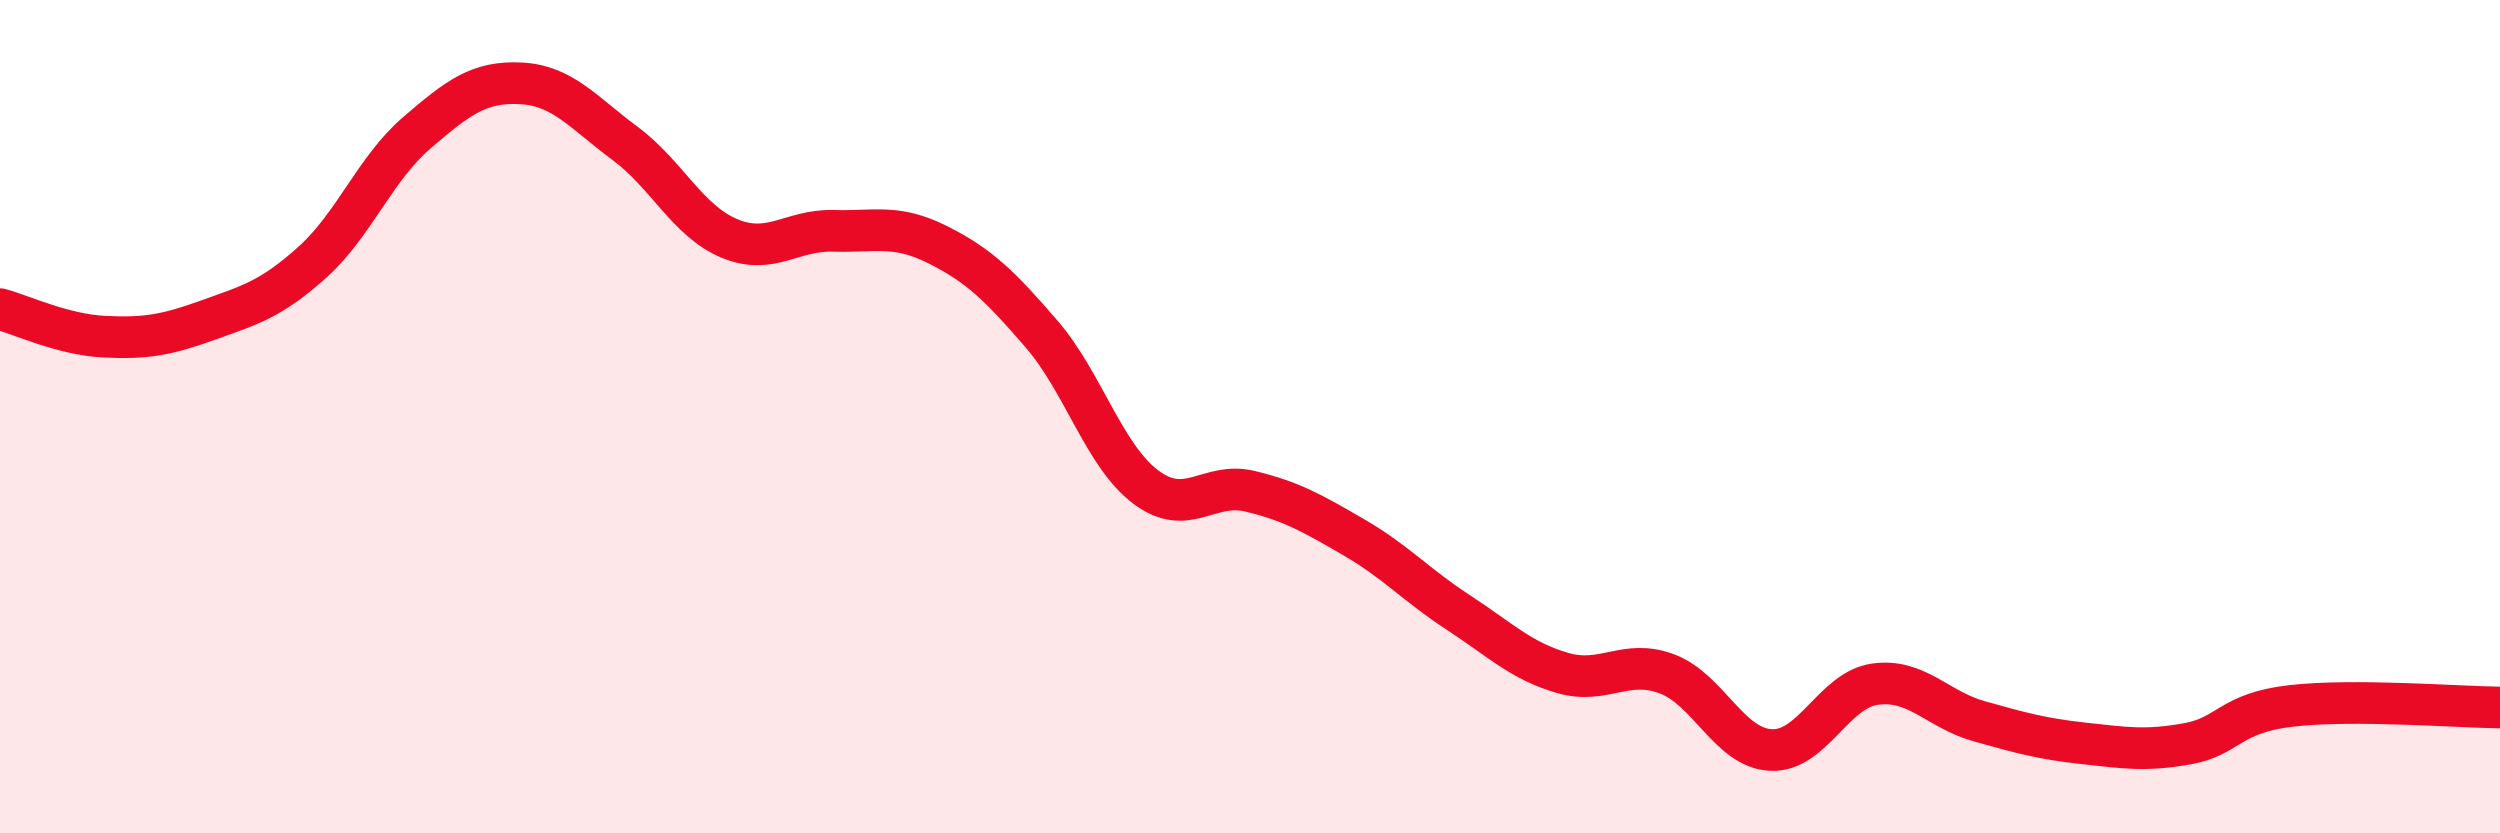 
    <svg width="60" height="20" viewBox="0 0 60 20" xmlns="http://www.w3.org/2000/svg">
      <path
        d="M 0,7.42 C 0.5,7.55 1.5,8.03 2.5,8.08 C 3.5,8.13 4,8.04 5,7.68 C 6,7.32 6.5,7.19 7.5,6.29 C 8.5,5.39 9,4.05 10,3.19 C 11,2.33 11.5,1.95 12.5,2 C 13.5,2.05 14,2.7 15,3.44 C 16,4.18 16.5,5.3 17.5,5.72 C 18.5,6.14 19,5.51 20,5.54 C 21,5.57 21.5,5.37 22.5,5.87 C 23.5,6.37 24,6.86 25,8.02 C 26,9.18 26.5,10.94 27.5,11.69 C 28.5,12.44 29,11.55 30,11.79 C 31,12.03 31.5,12.32 32.5,12.9 C 33.5,13.48 34,14.05 35,14.7 C 36,15.35 36.5,15.86 37.5,16.15 C 38.5,16.44 39,15.8 40,16.17 C 41,16.54 41.5,17.95 42.5,18 C 43.5,18.05 44,16.56 45,16.42 C 46,16.28 46.5,17.03 47.5,17.31 C 48.5,17.59 49,17.73 50,17.84 C 51,17.95 51.5,18.03 52.5,17.85 C 53.5,17.67 53.5,17.11 55,16.94 C 56.5,16.77 59,16.97 60,16.98L60 20L0 20Z"
        fill="#EB0A25"
        opacity="0.1"
        stroke-linecap="round"
        stroke-linejoin="round"
      />
      <path
        d="M 0,7.42 C 0.5,7.55 1.5,8.03 2.5,8.08 C 3.5,8.13 4,8.04 5,7.68 C 6,7.32 6.5,7.19 7.5,6.29 C 8.5,5.39 9,4.05 10,3.19 C 11,2.33 11.5,1.95 12.5,2 C 13.5,2.05 14,2.7 15,3.44 C 16,4.18 16.5,5.3 17.5,5.72 C 18.5,6.14 19,5.51 20,5.54 C 21,5.57 21.5,5.37 22.5,5.87 C 23.5,6.37 24,6.86 25,8.02 C 26,9.18 26.5,10.94 27.5,11.69 C 28.5,12.44 29,11.55 30,11.79 C 31,12.03 31.5,12.32 32.5,12.9 C 33.5,13.48 34,14.05 35,14.7 C 36,15.35 36.5,15.86 37.5,16.15 C 38.5,16.44 39,15.8 40,16.17 C 41,16.54 41.5,17.95 42.5,18 C 43.5,18.05 44,16.56 45,16.42 C 46,16.28 46.5,17.03 47.5,17.31 C 48.5,17.59 49,17.73 50,17.84 C 51,17.95 51.5,18.03 52.5,17.85 C 53.5,17.67 53.5,17.11 55,16.94 C 56.5,16.77 59,16.97 60,16.98"
        stroke="#EB0A25"
        stroke-width="1"
        fill="none"
        stroke-linecap="round"
        stroke-linejoin="round"
      />
    </svg>
  